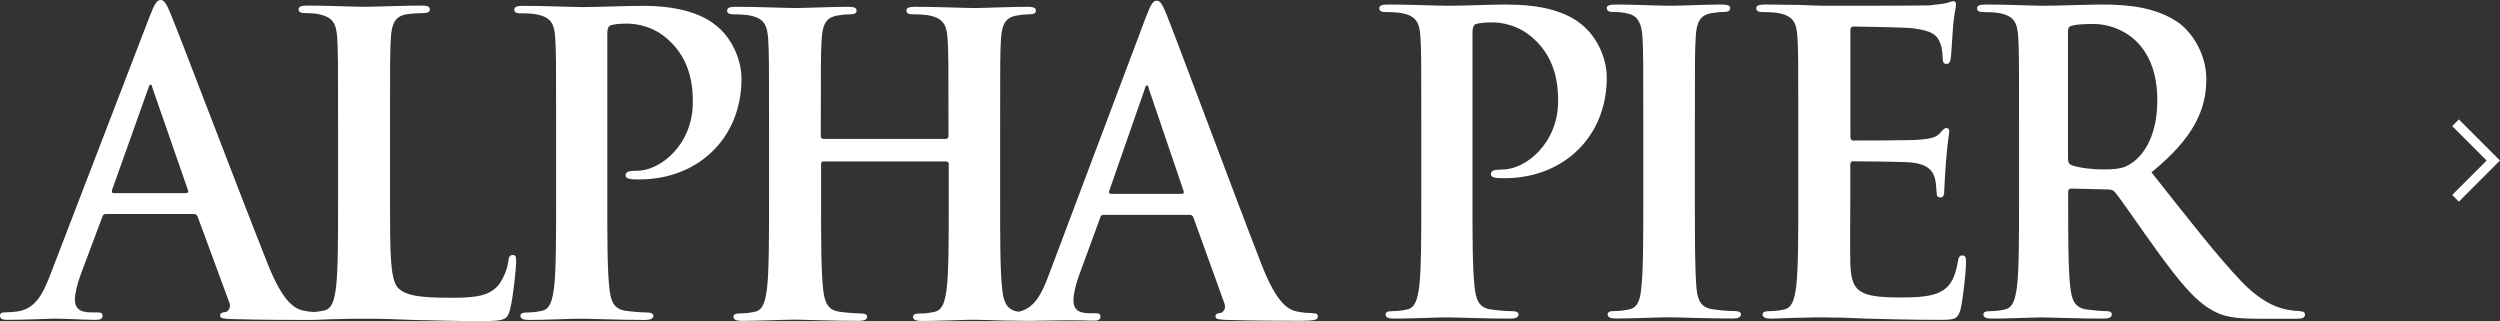 <?xml version="1.0" encoding="UTF-8"?><svg xmlns="http://www.w3.org/2000/svg" viewBox="0 0 264.74 34"><rect x="0" y="0" width="264.74" height="34" fill="#333333" stroke="none"/><defs><style>.d{fill:#fff;}.e{fill:none;stroke:#fff;stroke-miterlimit:10;}</style></defs><g id="a"/><g id="b"><g id="c"><polyline class="e" points="260.03 21 264.03 17 260.03 13"/><g><path class="d" d="M51.23,34c2.29,0,2.51-.22,2.77-1.19,.35-1.28,.66-4.57,.66-5.06,0-.53-.04-.75-.35-.75-.35,0-.44,.26-.48,.66-.09,.84-.62,2.07-1.14,2.64-1.1,1.19-2.81,1.23-5.15,1.23-3.43,0-4.57-.31-5.32-.97-.92-.79-.92-3.83-.92-9.46v-7.74c0-6.69,0-7.92,.09-9.33,.09-1.54,.44-2.29,1.63-2.51,.53-.09,1.23-.13,1.71-.13,.53,0,.79-.09,.79-.4s-.31-.4-.92-.4c-1.72,0-4.93,.13-5.98,.13-1.19,0-3.96-.13-6.03-.13-.66,0-.97,.09-.97,.4s.26,.4,.75,.4c.57,0,1.1,.04,1.45,.13,1.45,.31,1.8,1.01,1.89,2.51,.09,1.41,.09,2.64,.09,9.33v7.74c0,4.05,0,7.52-.22,9.37-.18,1.28-.4,2.24-1.28,2.42-.28,.06-.63,.12-1.04,.15-.37-.02-.77-.07-1.17-.15-.88-.22-2.09-.84-3.68-4.79C25.74,21.42,19.06,3.83,18.05,1.41c-.42-1.01-.67-1.41-1.04-1.41-.42,0-.67,.48-1.17,1.76L5.35,29.03c-.84,2.2-1.63,3.69-3.55,3.96-.33,.04-.92,.09-1.3,.09-.33,0-.5,.09-.5,.35,0,.35,.25,.44,.79,.44,2.17,0,4.47-.13,4.93-.13,1.3,0,3.09,.13,4.43,.13,.46,0,.71-.09,.71-.44,0-.26-.13-.35-.63-.35h-.63c-1.3,0-1.67-.57-1.67-1.36,0-.53,.21-1.58,.63-2.68l2.26-6.03c.08-.26,.17-.35,.38-.35h9.32c.21,0,.33,.09,.42,.31l3.34,9.06c.21,.53-.08,.92-.38,1.01-.42,.04-.59,.13-.59,.4,0,.31,.5,.31,1.25,.35,3.34,.09,6.39,.09,7.9,.09,.13,0,.24,0,.36,0,.02,0,.04,0,.07,0,.88,0,2.02-.09,3.03-.09,1.06-.04,2.02-.04,2.51-.04,1.8,0,3.39,.04,5.37,.13,1.98,.04,4.27,.13,7.43,.13Zm-31.51-13.55h-7.69c-.17,0-.21-.13-.17-.31l3.84-10.78c.04-.18,.13-.4,.25-.4s.17,.22,.21,.4l3.76,10.82c.04,.13,0,.26-.21,.26Z"/><path class="d" d="M55.19,1.41c.62,0,1.36,.04,1.72,.13,1.45,.31,1.8,1.01,1.89,2.51,.09,1.41,.09,2.64,.09,9.33v7.74c0,4.05,0,7.52-.22,9.37-.18,1.28-.4,2.24-1.28,2.42-.4,.09-.92,.18-1.58,.18-.53,0-.7,.13-.7,.35,0,.31,.31,.44,.88,.44,1.76,0,4.53-.13,5.54-.13,1.14,0,3.91,.13,6.82,.13,.48,0,.84-.13,.84-.44,0-.22-.22-.35-.7-.35-.66,0-1.63-.09-2.24-.18-1.32-.18-1.58-1.14-1.72-2.38-.22-1.89-.22-5.37-.22-9.41V3.52c0-.48,.13-.75,.35-.84,.4-.13,1.06-.18,1.72-.18,1.01,0,2.82,.26,4.4,1.72,2.46,2.2,2.59,5.15,2.59,6.6,0,4.49-3.43,7.26-5.89,7.26-.92,0-1.23,.13-1.23,.48,0,.31,.31,.35,.53,.4,.22,.04,.7,.04,.92,.04,6.25,0,10.82-4.4,10.82-10.64,0-2.33-1.23-4.31-2.2-5.23-.7-.66-2.68-2.51-8.18-2.51-2.02,0-4.57,.13-6.38,.13-1.23,0-4-.13-6.33-.13-.66,0-.97,.09-.97,.4s.26,.4,.75,.4Z"/><path class="d" d="M138.98,33.15c-.49,0-1.1-.04-1.72-.18-.86-.22-2.04-.84-3.6-4.79-2.62-6.69-9.16-24.28-10.15-26.7-.41-1.01-.65-1.41-1.02-1.41-.41,0-.65,.48-1.15,1.76l-10.27,27.27c-.78,2.08-1.52,3.53-3.19,3.91h-.03c-1.32-.18-1.58-1.15-1.72-2.38-.22-1.89-.22-5.37-.22-9.41v-7.74c0-6.69,0-7.92,.09-9.32,.09-1.54,.44-2.29,1.63-2.51,.53-.09,.92-.13,1.28-.13,.53,0,.79-.09,.79-.4s-.31-.4-.92-.4c-1.72,0-4.49,.13-5.54,.13-1.19,0-3.96-.13-6.33-.13-.61,0-.92,.09-.92,.4s.26,.4,.75,.4c.62,0,1.36,.04,1.72,.13,1.45,.31,1.8,1.01,1.89,2.51,.09,1.41,.09,2.64,.09,9.32v.92c0,.22-.13,.31-.26,.31h-13c-.13,0-.26-.09-.26-.31v-.92c0-6.69,0-7.92,.09-9.32,.09-1.54,.44-2.29,1.63-2.51,.53-.09,.92-.13,1.28-.13,.53,0,.79-.09,.79-.4s-.31-.4-.92-.4c-1.71,0-4.49,.13-5.54,.13-1.19,0-3.96-.13-6.33-.13-.62,0-.92,.09-.92,.4s.26,.4,.75,.4c.61,0,1.36,.04,1.71,.13,1.45,.31,1.8,1.01,1.89,2.51,.09,1.41,.09,2.64,.09,9.32v7.74c0,4.05,0,7.52-.22,9.37-.18,1.27-.39,2.24-1.27,2.42-.4,.09-.92,.18-1.58,.18-.53,0-.7,.13-.7,.35,0,.31,.31,.44,.88,.44,1.76,0,4.53-.13,5.54-.13,1.23,0,4,.13,6.86,.13,.53,0,.88-.13,.88-.44,0-.22-.22-.35-.7-.35-.66,0-1.63-.09-2.24-.18-1.32-.18-1.58-1.14-1.72-2.37-.22-1.89-.22-5.37-.22-9.41v-3.87c0-.22,.13-.26,.26-.26h13c.13,0,.26,.09,.26,.26v3.87c0,4.05,0,7.52-.22,9.37-.18,1.27-.4,2.24-1.28,2.42-.4,.09-.92,.18-1.58,.18-.53,0-.7,.13-.7,.35,0,.31,.31,.44,.92,.44,1.72,0,4.49-.13,5.5-.13,.71,0,1.9,.05,3.34,.09,.07,0,.14,0,.21,0h.05c.76,.02,1.58,.03,2.43,.03,.27,0,.56-.02,.84-.02,.06,0,.11,0,.16,0,1.11-.02,2.95-.06,4.48-.03,.42,.02,.83,.03,1.21,.03,.45,0,.7-.09,.7-.44,0-.26-.12-.35-.61-.35h-.61c-1.27,0-1.64-.57-1.64-1.36,0-.53,.2-1.58,.61-2.68l2.21-6.03c.08-.26,.16-.35,.37-.35h9.12c.2,0,.33,.09,.41,.31l3.27,9.06c.2,.53-.08,.92-.37,1.01-.41,.04-.57,.13-.57,.4,0,.31,.49,.31,1.23,.35,3.27,.09,6.26,.09,7.73,.09s1.88-.09,1.88-.44c0-.31-.21-.35-.53-.35Zm-13.83-12.62h-7.53c-.16,0-.2-.13-.16-.31l3.76-10.78c.04-.18,.12-.4,.25-.4s.16,.22,.2,.4l3.68,10.82c.04,.13,0,.26-.2,.26Z"/><path class="d" d="M159.74,.48c-2.02,0-4.57,.13-6.38,.13-1.23,0-4-.13-6.33-.13-.66,0-.97,.09-.97,.4s.26,.4,.75,.4c.62,0,1.36,.04,1.72,.13,1.45,.31,1.8,1.01,1.89,2.51,.09,1.41,.09,2.64,.09,9.32v7.74c0,4.05,0,7.52-.22,9.37-.18,1.28-.4,2.24-1.28,2.42-.4,.09-.92,.18-1.58,.18-.53,0-.7,.13-.7,.35,0,.31,.31,.44,.88,.44,1.76,0,4.53-.13,5.54-.13,1.14,0,3.91,.13,6.82,.13,.48,0,.84-.13,.84-.44,0-.22-.22-.35-.7-.35-.66,0-1.63-.09-2.24-.18-1.32-.18-1.58-1.14-1.72-2.38-.22-1.89-.22-5.37-.22-9.41V3.39c0-.48,.13-.75,.35-.84,.4-.13,1.06-.18,1.72-.18,1.01,0,2.81,.26,4.4,1.72,2.46,2.2,2.6,5.15,2.6,6.6,0,4.49-3.43,7.26-5.89,7.26-.92,0-1.23,.13-1.23,.48,0,.31,.31,.35,.53,.4,.22,.04,.7,.04,.92,.04,6.25,0,10.82-4.4,10.82-10.64,0-2.33-1.23-4.31-2.2-5.23-.7-.66-2.68-2.51-8.18-2.51Z"/><path class="d" d="M183.66,32.94c-.66,0-1.63-.09-2.24-.18-1.32-.18-1.63-.97-1.76-2.16-.18-1.89-.18-5.37-.18-9.63v-7.74c0-6.69,0-7.92,.09-9.32,.09-1.54,.44-2.29,1.63-2.51,.53-.09,.88-.13,1.32-.13s.7-.09,.7-.44c0-.26-.35-.35-.92-.35-1.67,0-4.27,.13-5.37,.13-1.28,0-4.05-.13-5.72-.13-.7,0-1.06,.09-1.06,.35,0,.35,.26,.44,.7,.44,.53,0,1.1,.04,1.58,.18,.97,.22,1.41,.97,1.5,2.46,.09,1.41,.09,2.64,.09,9.32v7.74c0,4.27,0,7.74-.22,9.59-.13,1.28-.4,2.02-1.28,2.2-.4,.09-.92,.18-1.58,.18-.53,0-.7,.13-.7,.35,0,.31,.31,.44,.88,.44,1.76,0,4.53-.13,5.54-.13,1.19,0,3.96,.13,6.86,.13,.48,0,.84-.13,.84-.44,0-.22-.22-.35-.7-.35Z"/><path class="d" d="M207.81,27.05c-.31,0-.4,.18-.48,.66-.31,1.8-.84,2.73-1.98,3.26-1.14,.53-2.99,.53-4.13,.53-4.49,0-5.19-.66-5.28-3.69-.04-1.28,0-5.32,0-6.82v-3.47c0-.26,.04-.44,.26-.44,1.06,0,5.41,.04,6.25,.13,1.63,.18,2.24,.84,2.46,1.72,.13,.57,.13,1.14,.18,1.58,0,.22,.09,.4,.4,.4,.4,0,.4-.48,.4-.84,0-.31,.13-2.07,.18-2.95,.18-2.24,.35-2.95,.35-3.21s-.13-.35-.31-.35c-.22,0-.4,.22-.7,.57-.4,.44-1.06,.57-2.11,.66-1.01,.09-6.07,.09-7.04,.09-.26,0-.31-.18-.31-.48V3.25c0-.31,.09-.44,.31-.44,.88,0,5.5,.09,6.25,.18,2.2,.26,2.64,.79,2.95,1.58,.22,.53,.26,1.28,.26,1.58,0,.4,.09,.62,.4,.62s.4-.26,.44-.48c.09-.53,.18-2.46,.22-2.9,.13-2.02,.35-2.55,.35-2.86,0-.22-.04-.4-.26-.4s-.48,.13-.7,.18c-.35,.09-1.06,.18-1.89,.26-.84,.04-9.59,.04-11,.04-.62,0-1.63-.04-2.77-.09-1.1,0-2.38-.04-3.56-.04-.66,0-.97,.09-.97,.4s.26,.4,.75,.4c.62,0,1.36,.04,1.72,.13,1.45,.31,1.8,1.01,1.89,2.51,.09,1.41,.09,2.64,.09,9.32v7.74c0,4.05,0,7.52-.22,9.37-.18,1.28-.4,2.24-1.28,2.42-.4,.09-.92,.18-1.58,.18-.53,0-.7,.13-.7,.35,0,.31,.31,.44,.88,.44,.88,0,2.02-.09,3.03-.09,1.06-.04,2.02-.04,2.51-.04,1.32,0,2.68,.04,4.57,.13,1.89,.04,4.31,.13,7.61,.13,1.67,0,2.07,0,2.37-1.14,.22-.88,.57-3.87,.57-4.88,0-.44,0-.79-.35-.79Z"/><path class="d" d="M243.53,32.94c-.35,0-.75-.04-1.23-.13-.66-.13-2.46-.44-4.93-2.99-2.6-2.73-5.63-6.64-9.54-11.57,4.44-3.61,5.81-6.6,5.81-9.85,0-2.95-1.76-5.19-2.99-6.03-2.38-1.63-5.32-1.89-8.09-1.89-1.36,0-4.71,.13-6.2,.13-.92,0-3.69-.13-6.03-.13-.66,0-.97,.09-.97,.4s.26,.4,.75,.4c.62,0,1.36,.04,1.72,.13,1.45,.31,1.8,1.01,1.89,2.51,.09,1.41,.09,2.64,.09,9.32v7.74c0,4.05,0,7.52-.22,9.37-.18,1.28-.4,2.24-1.28,2.42-.4,.09-.92,.18-1.58,.18-.53,0-.7,.13-.7,.35,0,.31,.31,.44,.88,.44,1.76,0,4.53-.13,5.37-.13,.66,0,3.91,.13,6.47,.13,.57,0,.88-.13,.88-.44,0-.22-.18-.35-.53-.35-.53,0-1.5-.09-2.15-.18-1.32-.18-1.58-1.14-1.72-2.42-.22-1.85-.22-5.32-.22-9.41v-.62c0-.26,.13-.35,.35-.35l3.83,.09c.31,0,.57,.04,.79,.31,.57,.66,2.6,3.65,4.35,6.07,2.46,3.39,4.13,5.45,6.03,6.47,1.14,.62,2.24,.84,4.71,.84h4.18c.53,0,.84-.09,.84-.44,0-.22-.18-.35-.53-.35Zm-17.68-15.75c-.79,.57-1.36,.75-3.12,.75-1.1,0-2.42-.13-3.34-.44-.31-.13-.4-.31-.4-.79V3.34c0-.35,.09-.53,.4-.62,.44-.13,1.23-.18,2.33-.18,2.6,0,6.73,1.8,6.73,8.05,0,3.61-1.28,5.63-2.59,6.6Z"/></g></g></g></svg>